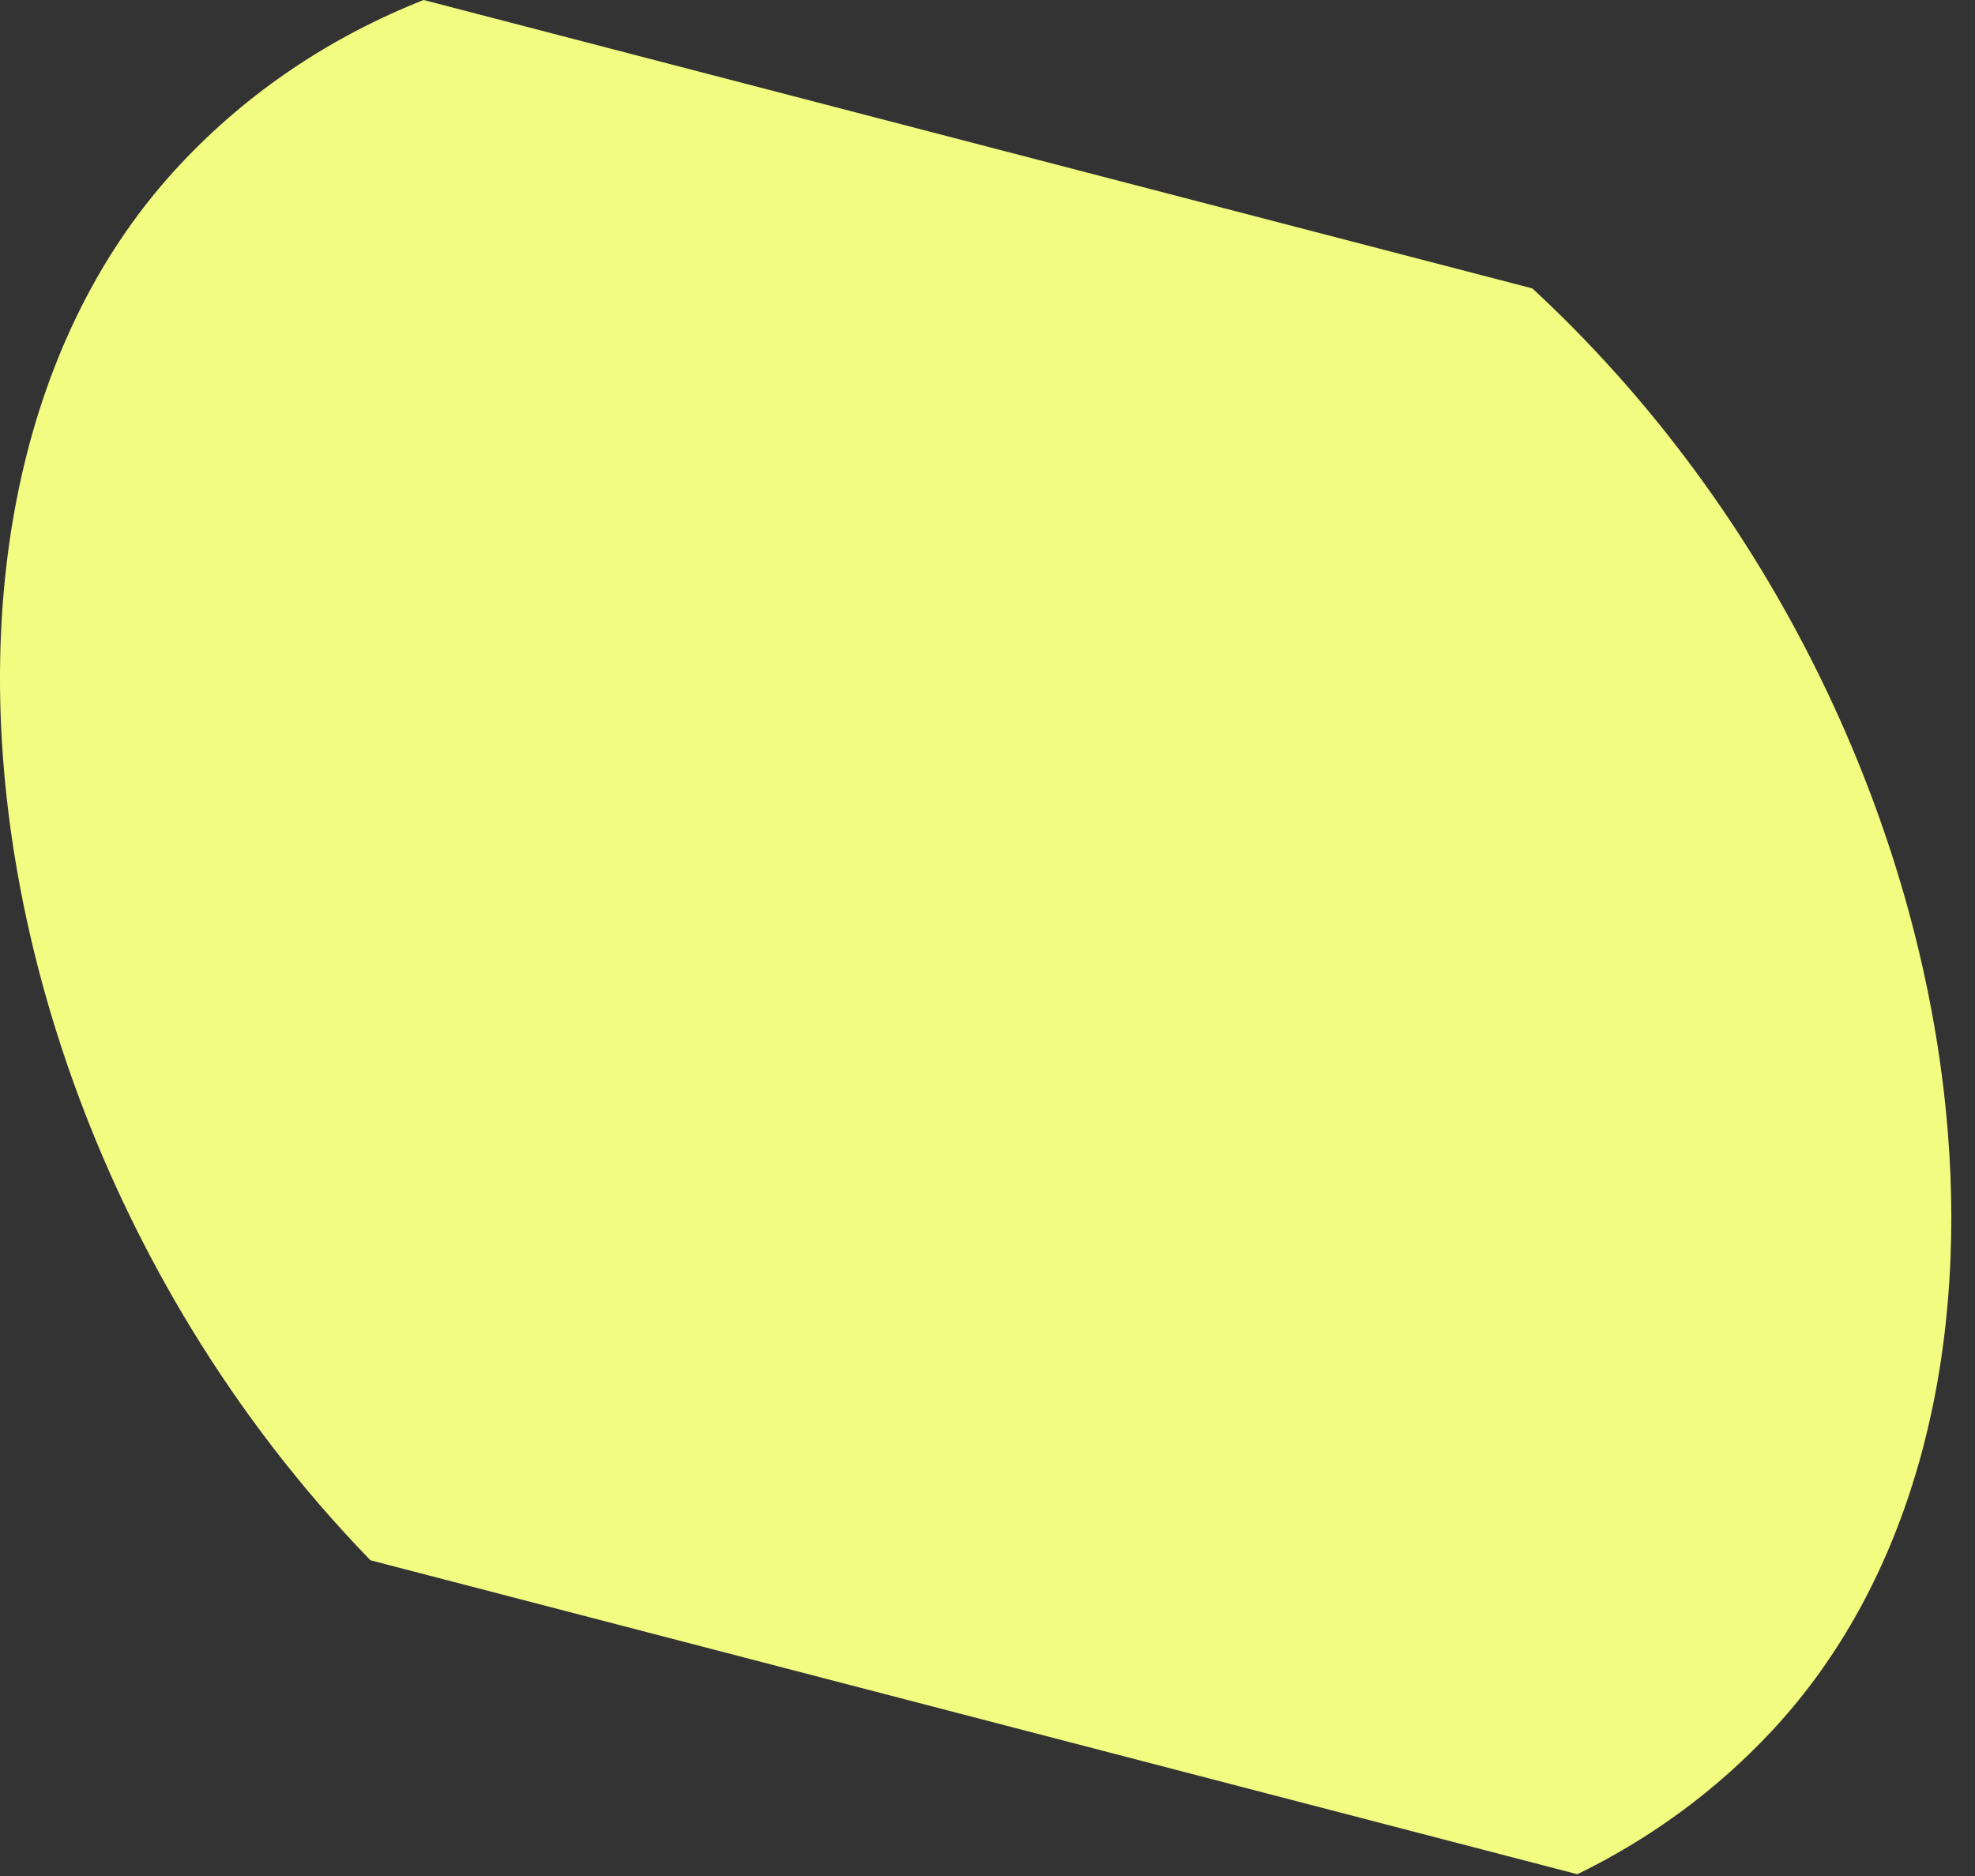 <?xml version="1.0" encoding="utf-8"?>
<svg xmlns="http://www.w3.org/2000/svg" fill="none" height="100%" overflow="visible" preserveAspectRatio="none" style="display: block;" viewBox="0 0 80 76" width="100%">
<rect x="0" y="0" width="80" height="76" fill="#333333" stroke="none"/>
<path d="M71.759 70.136C69.48 72.574 66.821 74.501 63.892 75.928L15.006 63.209H15.005C12.214 60.333 9.788 57.164 7.748 53.819C4.092 47.818 1.677 41.257 0.616 34.82C-1.167 23.998 0.878 13.528 7.283 6.678C10.074 3.692 13.431 1.474 17.16 0L62.066 11.683H62.068C62.157 11.765 62.244 11.847 62.333 11.929C67.275 16.565 71.189 22.1 73.982 27.967C76.752 33.78 78.42 39.921 78.897 45.833C79.661 55.254 77.401 64.1 71.759 70.136Z" fill="#F2FC81" id="Vector"/>
</svg>